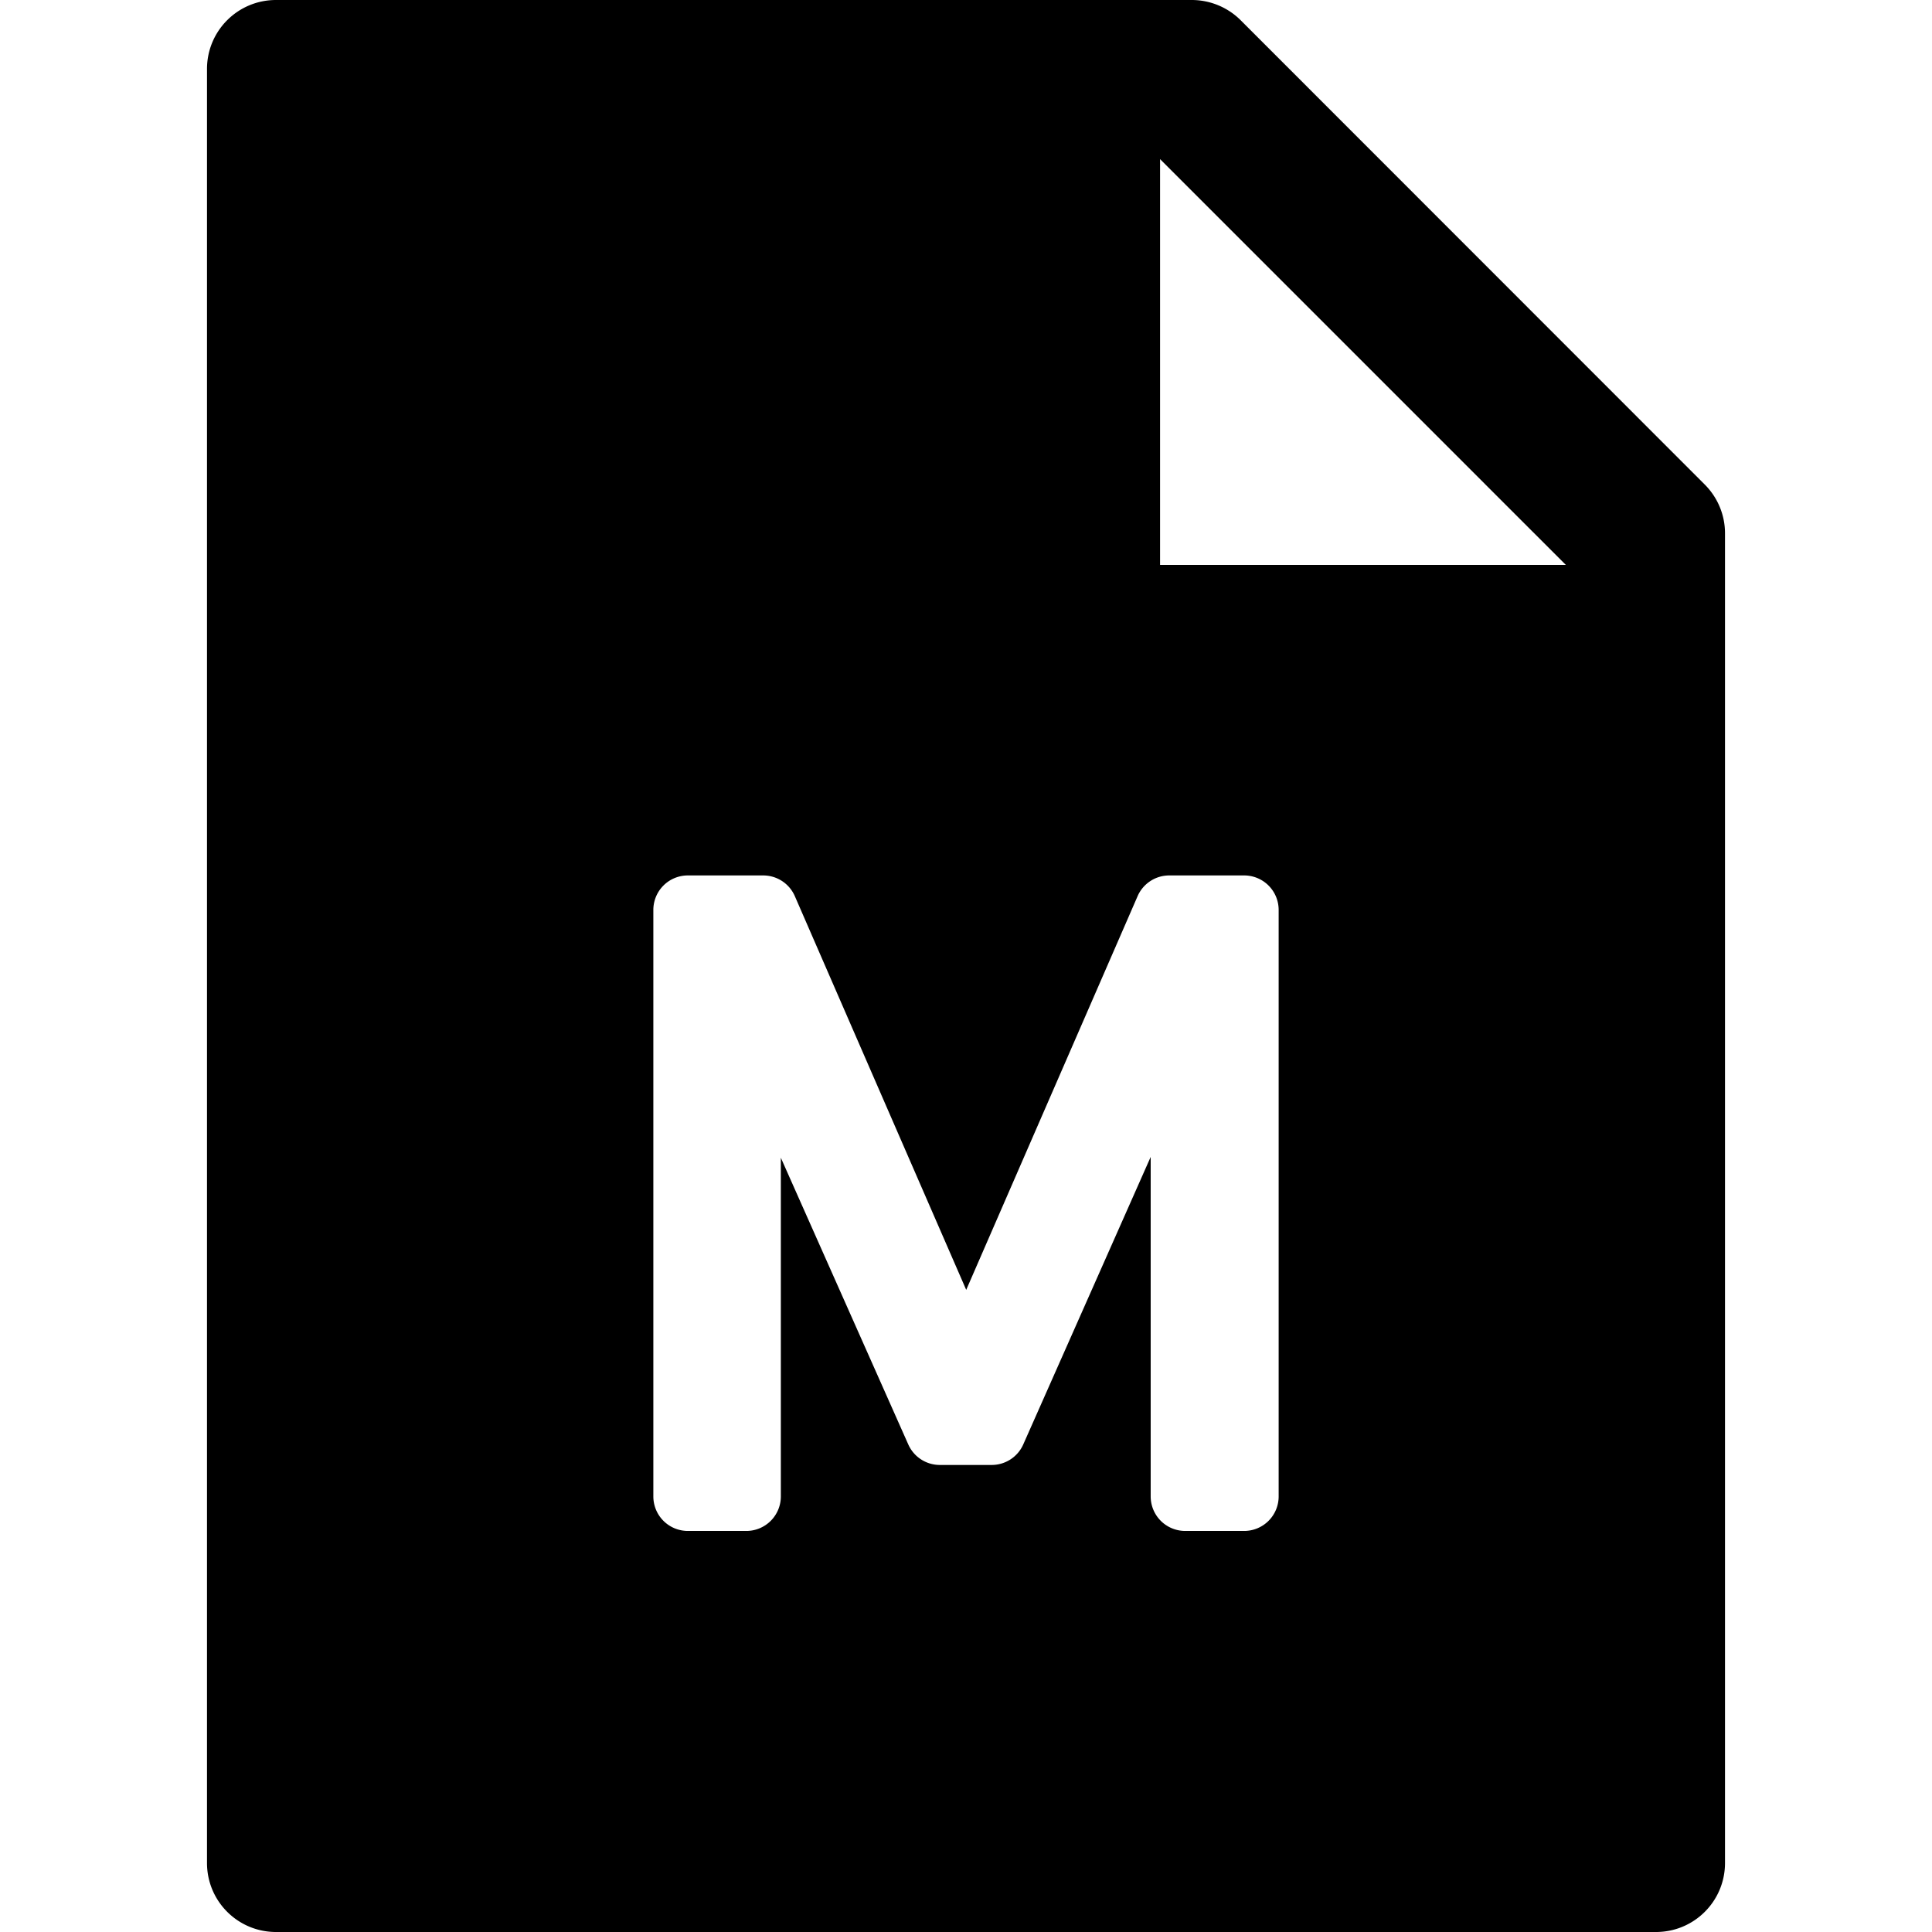 <svg viewBox="64 64 896 896" focusable="false"><path d="M854.6 288.7c6 6 9.4 14.1 9.4 22.6V928c0 17.7-14.3 32-32 32H192c-17.7 0-32-14.3-32-32V96c0-17.7 14.3-32 32-32h424.7c8.5 0 16.7 3.4 22.7 9.4l215.2 215.3zM790.2 326L602 137.8V326h188.2zM426.13 600.93l59.11 132.97a16 16 0 0014.62 9.5h24.06a16 16 0 0014.63-9.51l59.1-133.35V758a16 16 0 0016.01 16H641a16 16 0 0016-16V486a16 16 0 00-16-16h-34.75a16 16 0 00-14.67 9.62L512.1 662.2l-79.48-182.59a16 16 0 00-14.67-9.61H383a16 16 0 00-16 16v272a16 16 0 0016 16h27.13a16 16 0 0016-16V600.93z" /></svg>